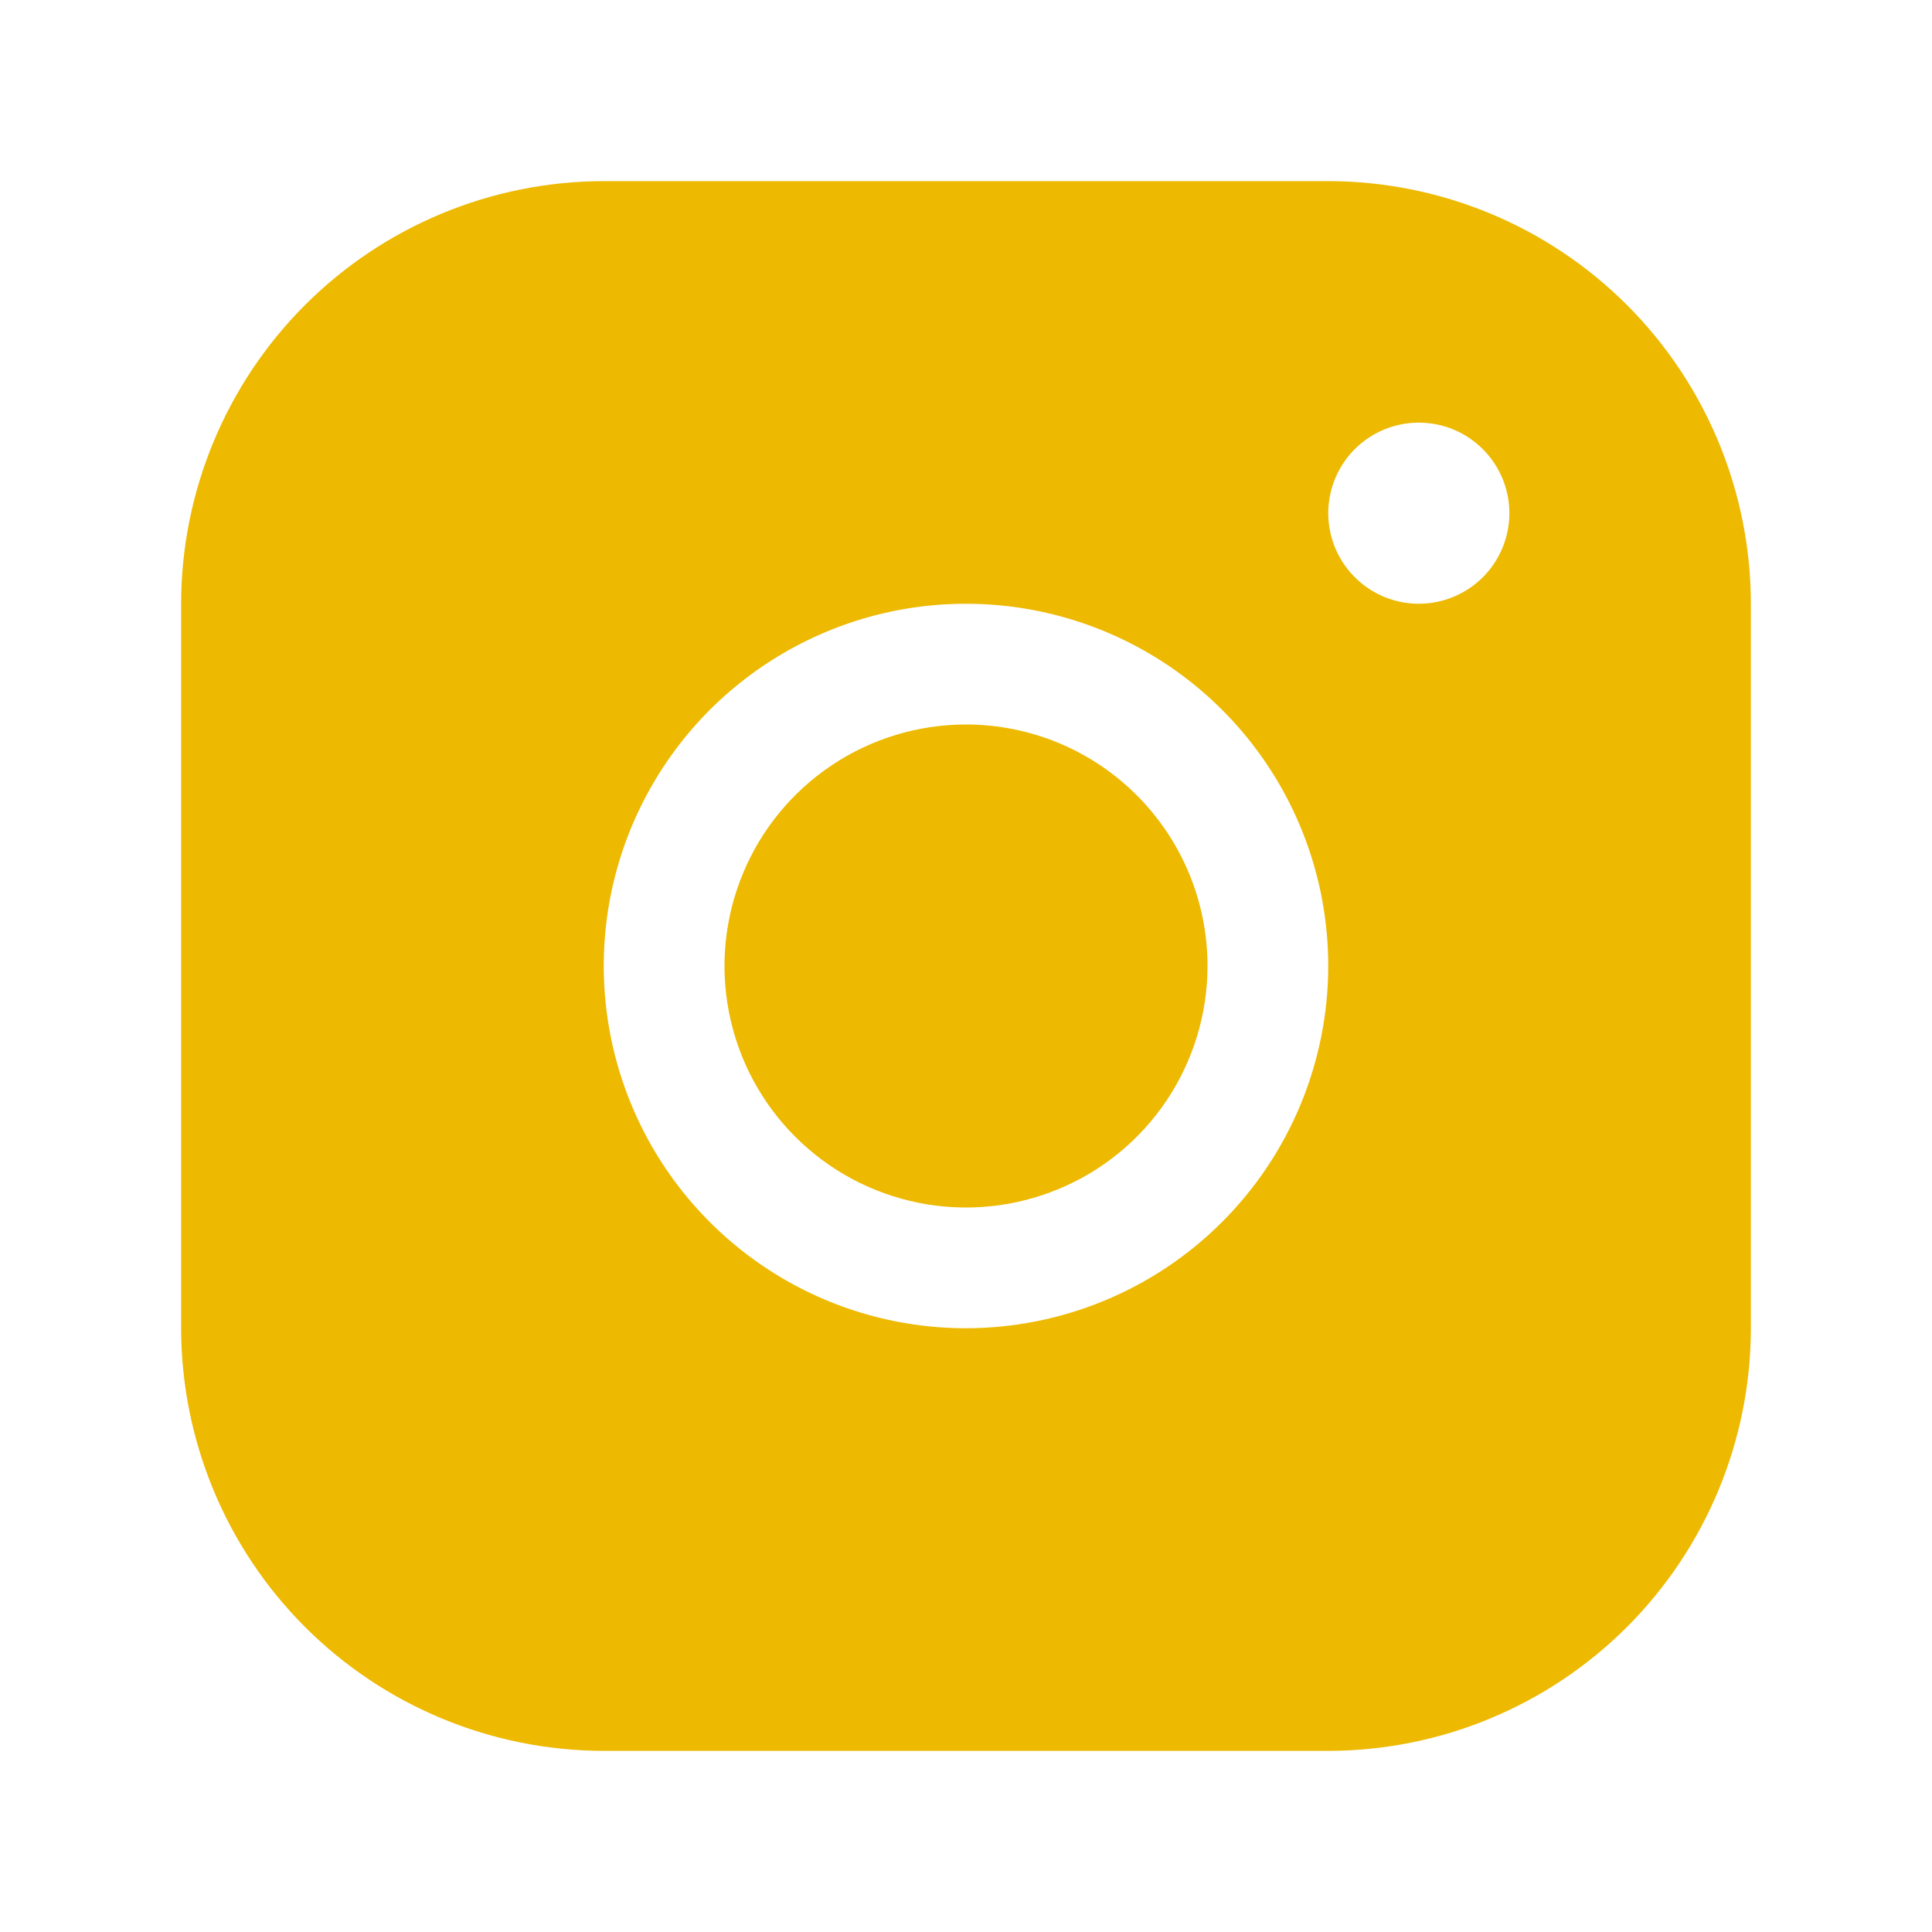 <svg width="32" height="32" viewBox="0 0 32 32" fill="none" xmlns="http://www.w3.org/2000/svg">
<g clip-path="url(#clip0_242_406)">
<path d="M20 16C20 16.791 19.765 17.564 19.326 18.222C18.886 18.88 18.262 19.393 17.531 19.695C16.8 19.998 15.996 20.078 15.22 19.923C14.444 19.769 13.731 19.388 13.172 18.828C12.612 18.269 12.231 17.556 12.077 16.78C11.922 16.004 12.002 15.2 12.305 14.469C12.607 13.738 13.12 13.114 13.778 12.674C14.435 12.235 15.209 12 16 12C17.061 12 18.078 12.421 18.828 13.172C19.579 13.922 20 14.939 20 16ZM29 10V22C28.998 23.856 28.26 25.635 26.948 26.948C25.635 28.26 23.856 28.998 22 29H10C8.144 28.998 6.365 28.26 5.052 26.948C3.74 25.635 3.002 23.856 3 22V10C3.002 8.144 3.74 6.365 5.052 5.052C6.365 3.74 8.144 3.002 10 3H22C23.856 3.002 25.635 3.74 26.948 5.052C28.26 6.365 28.998 8.144 29 10ZM22 16C22 14.813 21.648 13.653 20.989 12.667C20.329 11.68 19.392 10.911 18.296 10.457C17.2 10.003 15.993 9.884 14.829 10.115C13.666 10.347 12.597 10.918 11.757 11.757C10.918 12.597 10.347 13.666 10.115 14.829C9.884 15.993 10.003 17.2 10.457 18.296C10.911 19.392 11.68 20.329 12.667 20.989C13.653 21.648 14.813 22 16 22C17.591 21.998 19.116 21.366 20.241 20.241C21.366 19.116 21.998 17.591 22 16ZM25 8.5C25 8.203 24.912 7.913 24.747 7.667C24.582 7.42 24.348 7.228 24.074 7.114C23.8 7.001 23.498 6.971 23.207 7.029C22.916 7.087 22.649 7.23 22.439 7.439C22.23 7.649 22.087 7.916 22.029 8.207C21.971 8.498 22.001 8.8 22.114 9.074C22.228 9.348 22.42 9.582 22.667 9.747C22.913 9.912 23.203 10 23.5 10C23.898 10 24.279 9.842 24.561 9.561C24.842 9.279 25 8.898 25 8.5Z" fill="#EDB901"/>
</g>
<defs>
<clipPath id="clip0_242_406">
<rect width="32" height="32" fill="white"/>
</clipPath>
</defs>
</svg>
